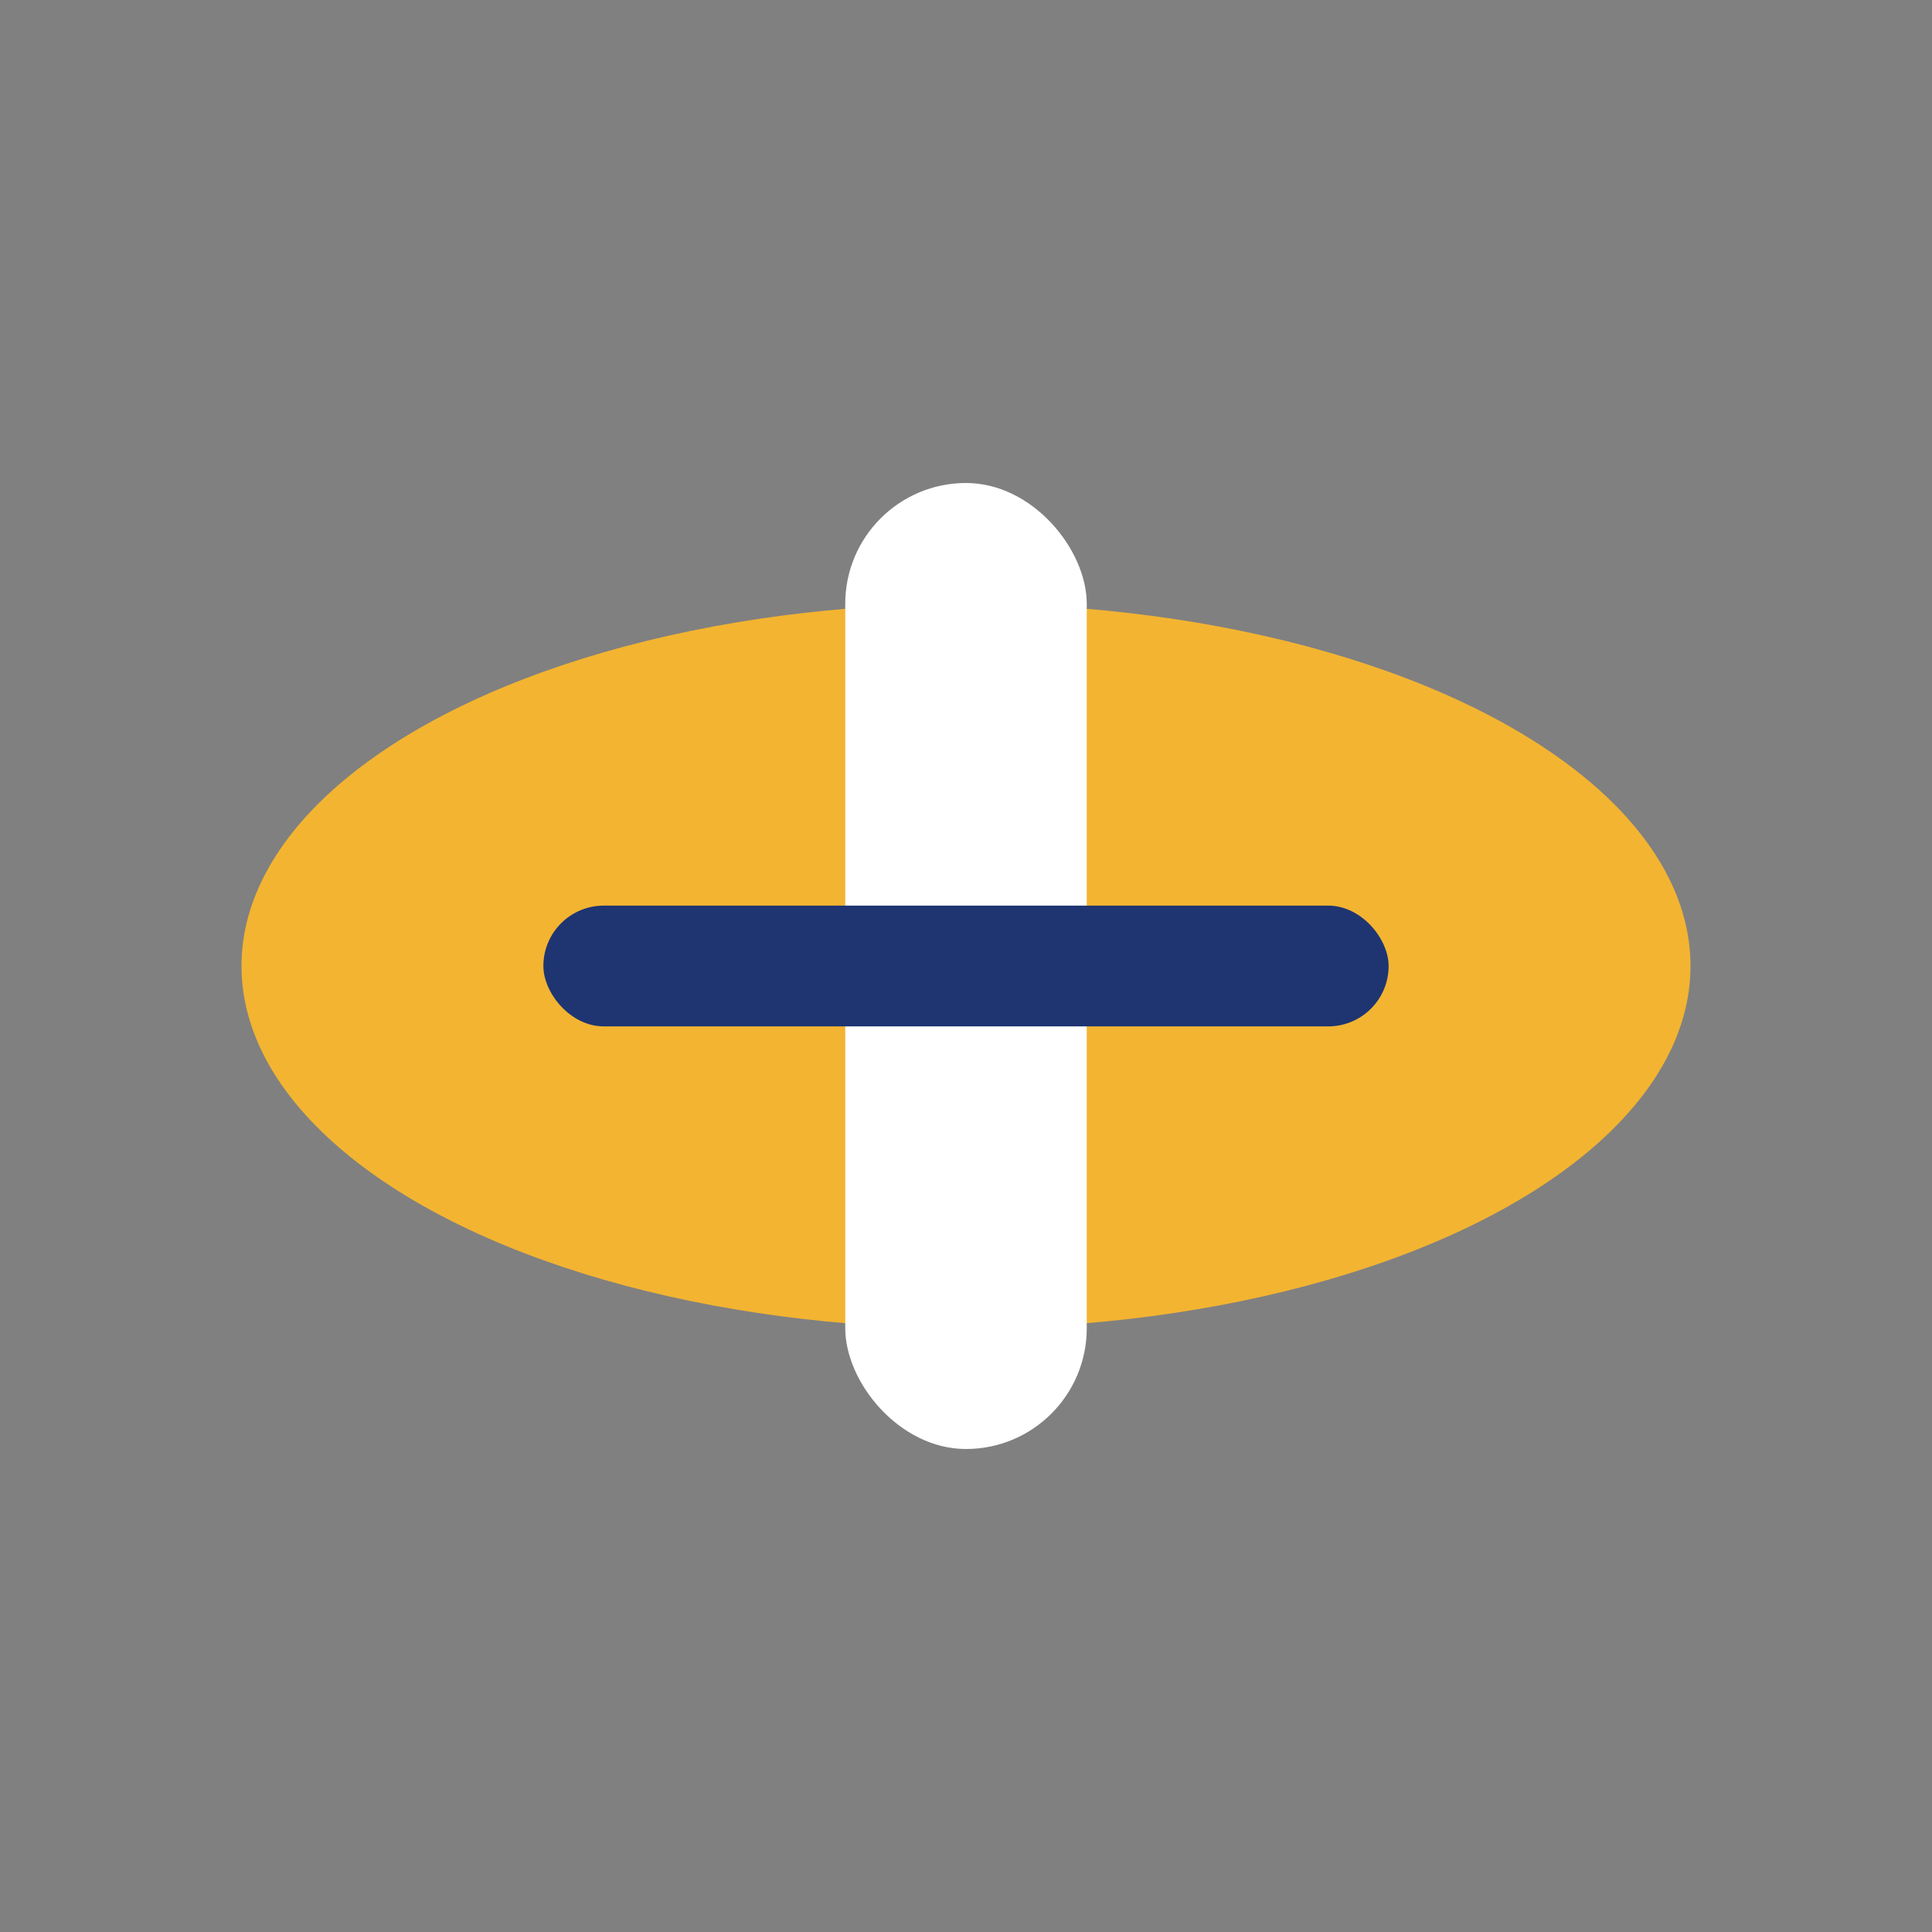 <?xml version="1.0" encoding="UTF-8"?>
<svg xmlns="http://www.w3.org/2000/svg" viewBox="0 0 32 32" width="32" height="32"><rect x="0" y="0" width="32" height="32" fill="#808080" stroke="none"/><ellipse fill="#F3B431" cx="16" cy="16" rx="12" ry="6"/><rect fill="#fff" x="14" y="8" width="4" height="16" rx="2"/><rect fill="#1E3572" x="9" y="15" width="14" height="2" rx="1"/></svg>
